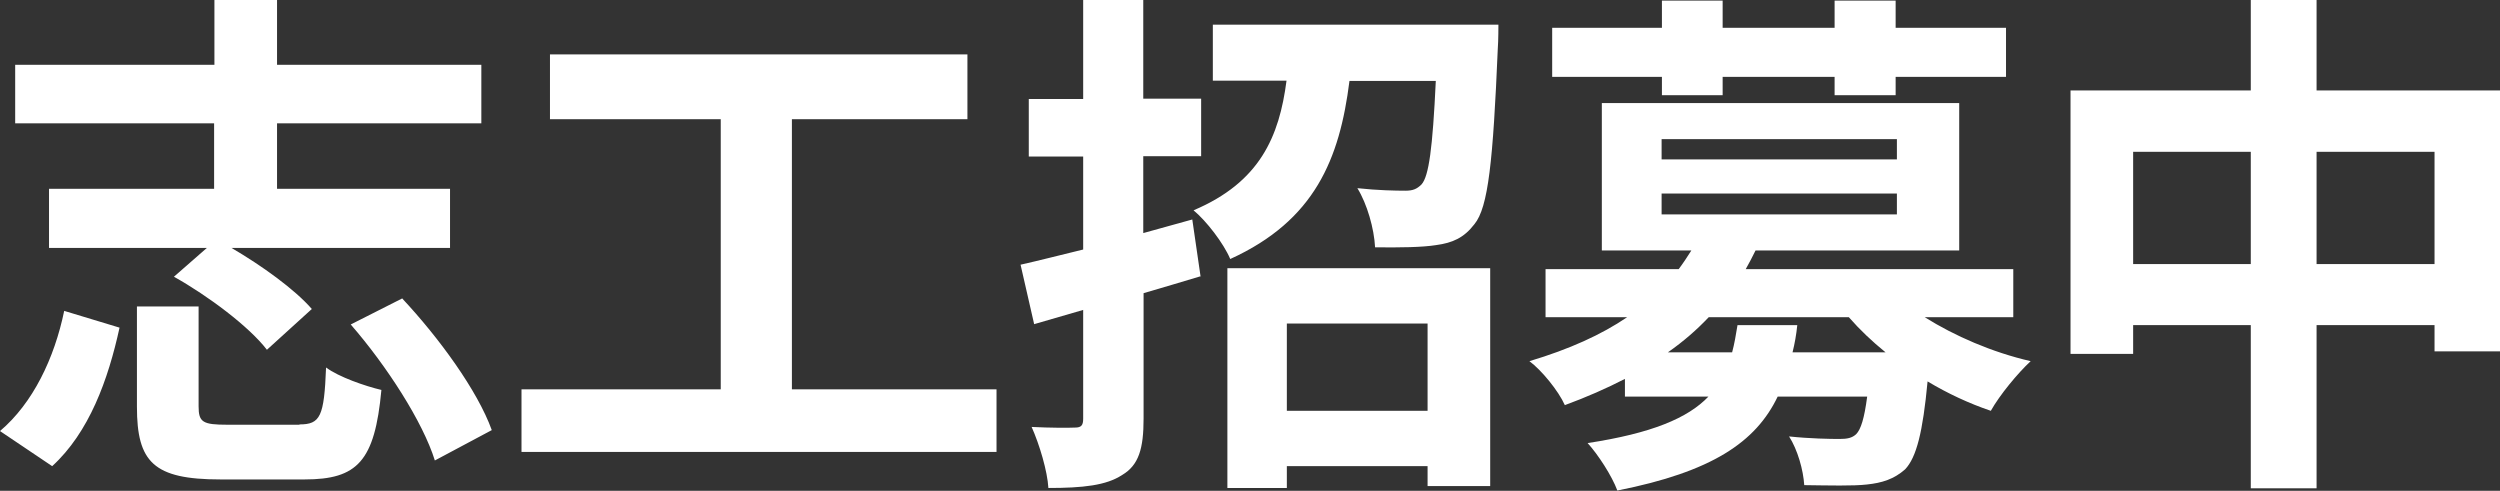 <?xml version="1.0" encoding="UTF-8"?>
<svg id="b" data-name="レイヤー 2" xmlns="http://www.w3.org/2000/svg" viewBox="0 0 79.05 15.52">
  <rect x="0" y="0" width="79.05" height="15.52" fill="#333333" stroke="none"/>
  <defs>
    <style>
      .d {
        fill: #fff;
      }
    </style>
  </defs>
  <g id="c" data-name="レイヤー 1">
    <g>
      <path class="d" d="M0,13.63c1.04-.88,1.72-2.3,2.03-3.8l1.75.53c-.36,1.65-.96,3.31-2.13,4.38l-1.65-1.11ZM6.78,3.9H.48v-1.85h6.3V0h1.98v2.05h6.46v1.85h-6.46v2.07h5.47v1.87h-6.91c.96.56,2,1.31,2.54,1.93l-1.42,1.29c-.56-.73-1.85-1.7-2.94-2.31l1.04-.91H1.55v-1.87h5.22v-2.07ZM9.47,13.42c.66,0,.78-.25.84-1.8.4.3,1.24.59,1.75.71-.21,2.26-.76,2.83-2.43,2.83h-2.66c-2.12,0-2.64-.55-2.64-2.3v-3.17h1.95v3.16c0,.5.13.58.91.58h2.28ZM12.72,9.44c1.16,1.24,2.38,2.91,2.83,4.16l-1.8.96c-.38-1.22-1.52-2.99-2.66-4.3l1.64-.83Z"/>
      <path class="d" d="M31.51,12.31v1.98h-15.02v-1.98h6.3V3.77h-5.4V1.72h13.2v2.05h-5.55v8.54h6.48Z"/>
      <path class="d" d="M37.98,8.73c-.59.18-1.21.36-1.82.54v3.97c0,.94-.15,1.47-.68,1.78-.5.33-1.24.41-2.33.41-.03-.53-.28-1.37-.53-1.93.59.03,1.17.03,1.37.02.2,0,.26-.07.26-.28v-3.44l-1.55.45-.43-1.88c.58-.13,1.24-.3,1.98-.48v-2.94h-1.72v-1.82h1.72V0h1.9v3.12h1.83v1.82h-1.83v2.43l1.55-.43.26,1.79ZM47.38.78s0,.51-.02.76c-.15,3.55-.3,5.02-.74,5.55-.33.43-.69.59-1.21.66-.43.07-1.16.08-1.93.07-.03-.59-.25-1.37-.56-1.87.64.07,1.22.08,1.52.08.23,0,.36-.05.51-.2.23-.26.35-1.14.45-3.27h-2.73c-.31,2.46-1.09,4.41-3.77,5.63-.21-.5-.76-1.21-1.16-1.54,2.1-.89,2.71-2.33,2.94-4.1h-2.33V.78h9.02ZM38.81,8.48h8.31v6.89h-1.98v-.63h-4.45v.69h-1.88v-6.96ZM40.69,10.23v2.76h4.45v-2.76h-4.45Z"/>
      <path class="d" d="M60.86,10.03c.94.59,2.13,1.11,3.35,1.39-.41.38-.98,1.07-1.26,1.57-.68-.23-1.37-.55-2-.93-.15,1.6-.35,2.4-.71,2.78-.35.31-.73.43-1.21.48-.43.05-1.19.03-1.98.02-.03-.48-.21-1.12-.48-1.54.66.07,1.31.08,1.59.08.25,0,.4-.03.53-.15.15-.15.26-.5.35-1.19h-2.83c-.69,1.44-2.08,2.38-5.07,2.97-.17-.46-.61-1.14-.94-1.5,2.03-.31,3.17-.79,3.82-1.47h-2.64v-.56c-.58.3-1.22.58-1.9.83-.2-.45-.74-1.11-1.12-1.39,1.27-.38,2.28-.84,3.09-1.39h-2.58v-1.52h4.21c.15-.2.28-.4.4-.59h-2.83V3.26h11.3v4.66h-6.44c-.1.2-.2.4-.31.59h8.46v1.52h-2.79ZM52.55,2.43h-3.47V.88h3.47V.02h1.92v.86h3.54V.02h1.93v.86h3.49v1.55h-3.49v.58h-1.93v-.58h-3.54v.58h-1.92v-.58ZM52.54,5.04h7.44v-.64h-7.44v.64ZM52.54,6.78h7.44v-.66h-7.44v.66ZM56.83,10.28c-.03.3-.08.58-.15.86h2.94c-.43-.35-.81-.71-1.16-1.11h-4.43c-.38.4-.79.76-1.29,1.11h2.03c.07-.26.12-.55.17-.86h1.88Z"/>
      <path class="d" d="M79.05,2.86v8.25h-2.07v-.83h-3.73v5.16h-2.08v-5.16h-3.72v.91h-1.98V2.86h5.7V0h2.08v2.86h5.8ZM71.17,8.35v-3.55h-3.72v3.55h3.72ZM76.98,8.35v-3.55h-3.73v3.55h3.73Z"/>
    </g>
  </g>
</svg>